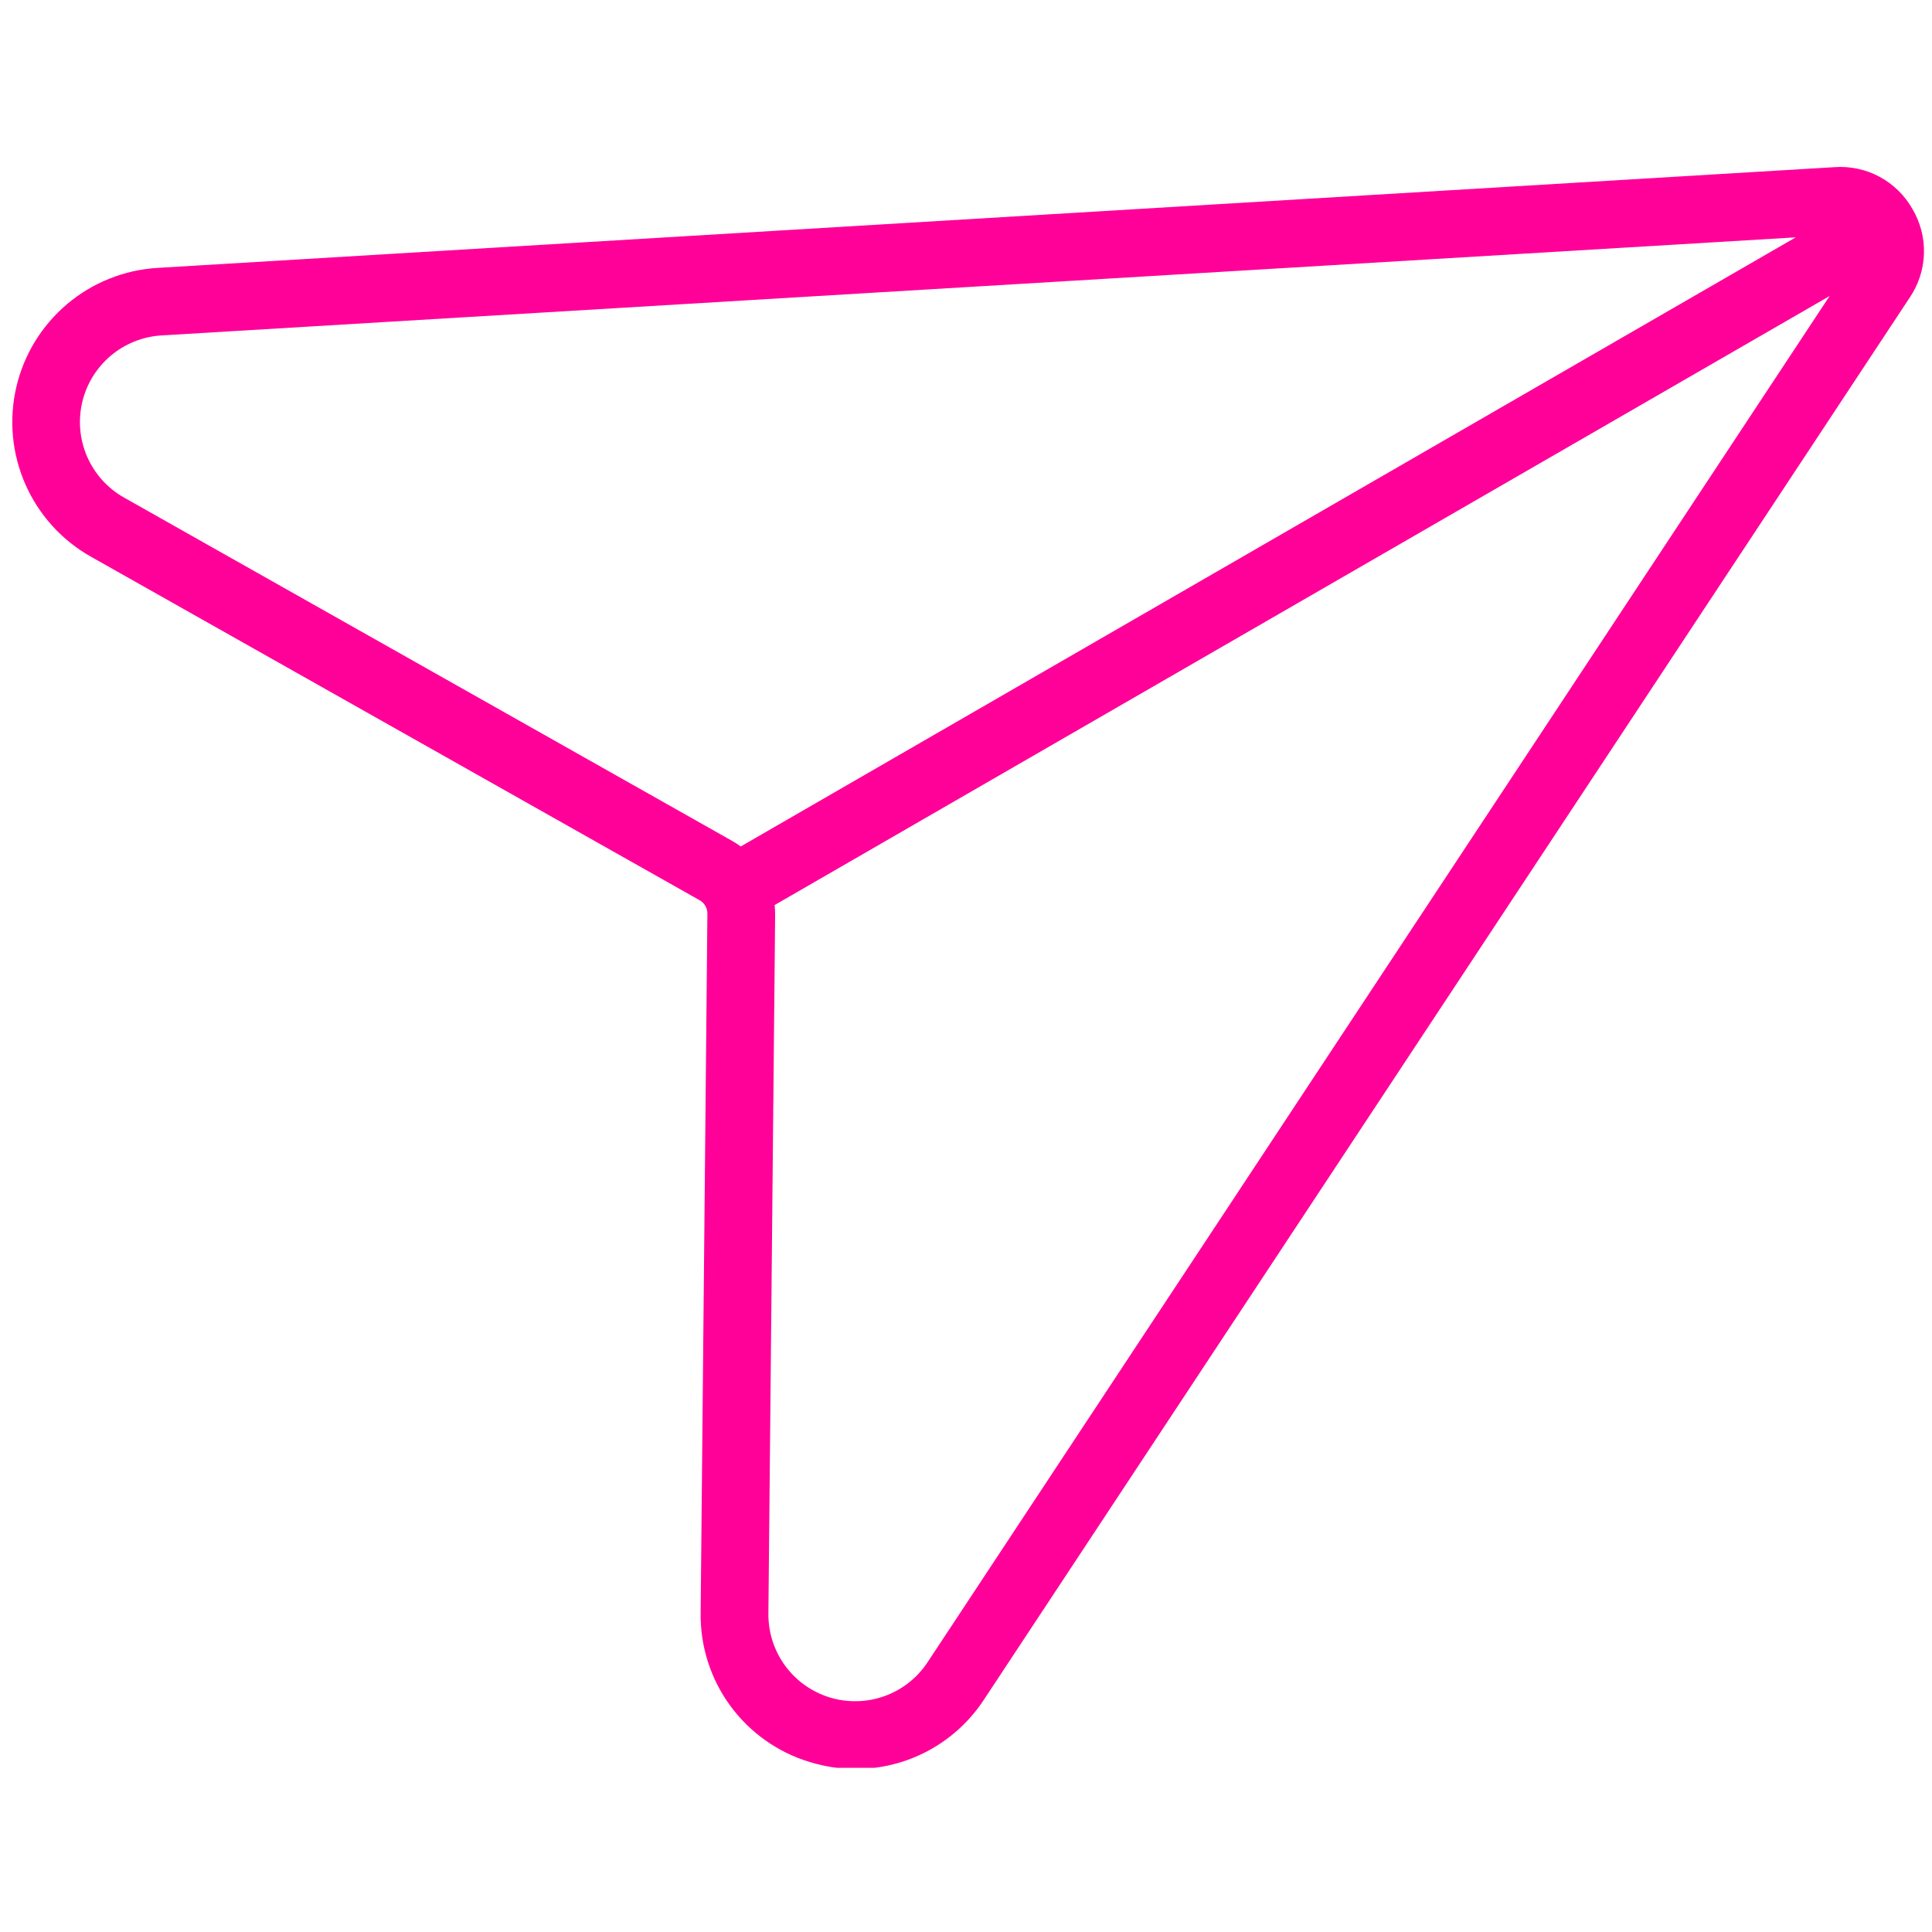 <svg xmlns="http://www.w3.org/2000/svg" xmlns:xlink="http://www.w3.org/1999/xlink" width="500" zoomAndPan="magnify" viewBox="0 0 375 375" height="500" preserveAspectRatio="xMidYMid meet" version="1.0"><defs><clipPath id="f39803a9ac"><path d="M 2 32 L 374 32 L 374 343.125 L 2 343.125 Z M 2 32 " clip-rule="nonzero"/></clipPath></defs><g clip-path="url(#f39803a9ac)"><path fill="#ff0099" d="M 371.211 40.578 C 370.465 39.254 369.551 38.059 368.465 36.996 C 367.379 35.93 366.168 35.039 364.828 34.316 C 363.492 33.598 362.078 33.078 360.594 32.762 C 359.105 32.441 357.605 32.336 356.09 32.445 L 30.555 52 C 28.949 52.098 27.363 52.32 25.797 52.672 C 24.23 53.027 22.699 53.5 21.211 54.098 C 19.719 54.699 18.285 55.41 16.91 56.238 C 15.531 57.066 14.23 58 13.004 59.039 C 11.777 60.078 10.641 61.207 9.598 62.426 C 8.551 63.645 7.613 64.941 6.773 66.312 C 5.938 67.684 5.215 69.113 4.609 70.602 C 4.004 72.09 3.52 73.617 3.156 75.18 C 2.797 76.746 2.562 78.332 2.453 79.934 C 2.348 81.535 2.367 83.137 2.52 84.738 C 2.668 86.336 2.945 87.914 3.352 89.469 C 3.754 91.023 4.281 92.535 4.926 94.008 C 5.574 95.477 6.332 96.887 7.207 98.234 C 8.082 99.582 9.055 100.852 10.133 102.047 C 11.211 103.238 12.375 104.336 13.633 105.34 C 14.887 106.344 16.211 107.242 17.609 108.031 L 135.688 174.672 C 136.207 174.938 136.613 175.324 136.906 175.832 C 137.199 176.336 137.332 176.879 137.305 177.465 L 135.996 313.055 C 135.973 314.664 136.078 316.262 136.312 317.855 C 136.551 319.449 136.914 321.012 137.402 322.543 C 137.891 324.078 138.5 325.559 139.23 326.996 C 139.961 328.43 140.801 329.797 141.75 331.094 C 142.703 332.391 143.75 333.605 144.898 334.734 C 146.047 335.863 147.277 336.891 148.594 337.82 C 149.906 338.746 151.289 339.562 152.734 340.27 C 154.18 340.973 155.676 341.559 157.219 342.02 C 160.113 342.906 163.074 343.355 166.105 343.355 C 167.336 343.355 168.562 343.277 169.785 343.125 C 171.008 342.973 172.215 342.746 173.406 342.441 C 174.602 342.141 175.773 341.766 176.918 341.316 C 178.066 340.867 179.18 340.352 180.266 339.766 C 181.348 339.176 182.391 338.527 183.391 337.809 C 184.395 337.094 185.348 336.32 186.254 335.484 C 187.16 334.648 188.008 333.762 188.805 332.82 C 189.602 331.883 190.336 330.895 191.008 329.863 L 370.699 57.723 C 371.547 56.461 372.207 55.109 372.672 53.668 C 373.137 52.223 373.395 50.742 373.438 49.223 C 373.484 47.707 373.316 46.211 372.938 44.742 C 372.559 43.273 371.98 41.883 371.211 40.578 Z M 24.074 96.578 C 23.289 96.137 22.543 95.633 21.836 95.066 C 21.133 94.504 20.477 93.887 19.871 93.219 C 19.266 92.551 18.715 91.836 18.227 91.078 C 17.734 90.32 17.309 89.531 16.941 88.703 C 16.578 87.879 16.285 87.027 16.055 86.152 C 15.828 85.281 15.672 84.395 15.59 83.496 C 15.504 82.598 15.492 81.695 15.551 80.797 C 15.613 79.895 15.742 79.004 15.945 78.125 C 16.148 77.246 16.422 76.387 16.762 75.555 C 17.105 74.719 17.512 73.914 17.98 73.145 C 18.449 72.371 18.98 71.645 19.566 70.961 C 20.152 70.273 20.793 69.641 21.48 69.059 C 22.172 68.473 22.902 67.949 23.676 67.484 C 24.449 67.02 25.254 66.621 26.094 66.285 C 26.93 65.949 27.789 65.68 28.672 65.484 C 29.551 65.285 30.441 65.16 31.344 65.105 L 348.555 46.07 L 143.781 164.297 C 143.262 163.91 142.719 163.562 142.152 163.242 Z M 180.035 322.648 C 179.535 323.402 178.98 324.113 178.371 324.777 C 177.758 325.441 177.098 326.051 176.387 326.609 C 175.68 327.168 174.93 327.664 174.137 328.102 C 173.348 328.539 172.527 328.91 171.68 329.215 C 170.828 329.523 169.961 329.758 169.074 329.922 C 168.184 330.09 167.289 330.184 166.387 330.203 C 165.484 330.227 164.586 330.176 163.691 330.051 C 162.797 329.93 161.918 329.734 161.055 329.473 C 160.191 329.207 159.355 328.875 158.547 328.477 C 157.734 328.078 156.961 327.617 156.227 327.094 C 155.492 326.57 154.801 325.992 154.156 325.359 C 153.516 324.723 152.926 324.043 152.395 323.316 C 151.859 322.586 151.391 321.82 150.98 321.016 C 150.57 320.211 150.227 319.379 149.949 318.52 C 149.676 317.66 149.469 316.781 149.332 315.891 C 149.199 314.996 149.137 314.102 149.145 313.195 L 150.453 177.609 C 150.457 176.961 150.426 176.312 150.359 175.668 L 355.129 57.457 Z M 180.035 322.648 " fill-opacity="1" fill-rule="nonzero"/></g></svg>